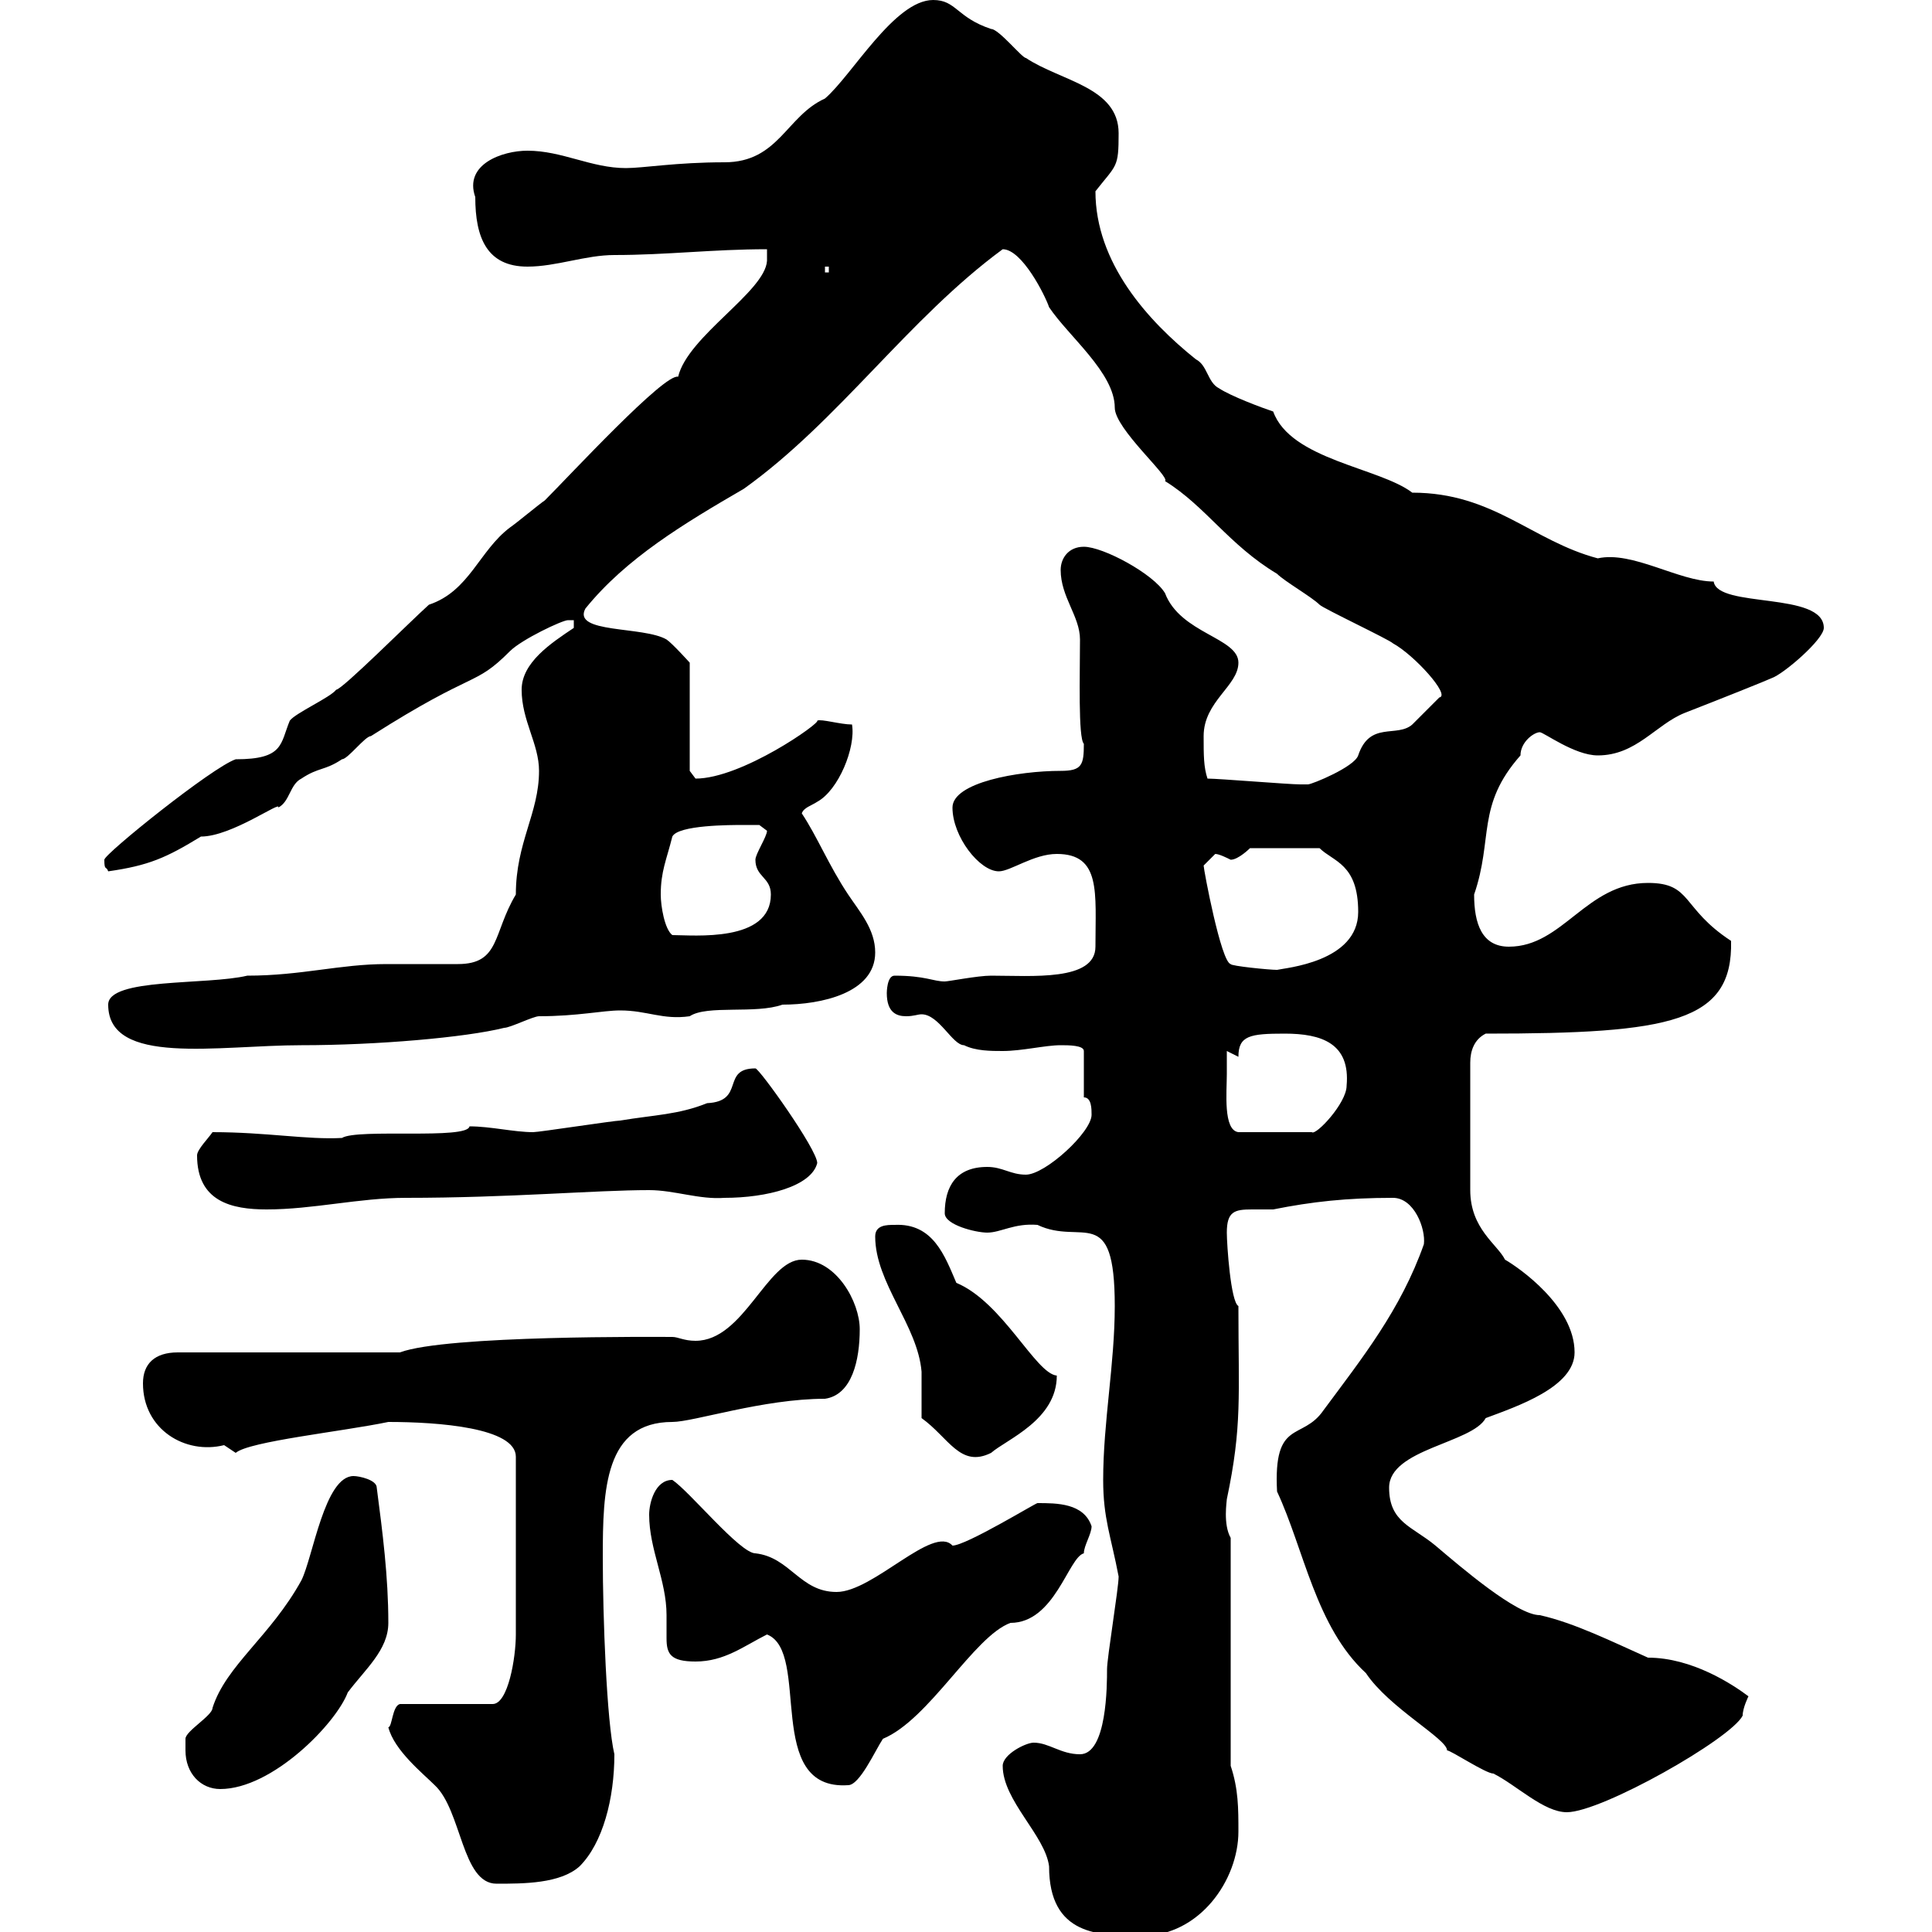 <svg xmlns="http://www.w3.org/2000/svg" xmlns:xlink="http://www.w3.org/1999/xlink" width="300" height="300"><path d="M155.70 274.20C155.70 279.60 162.30 285 162.90 289.80C162.90 300.60 170.70 300.60 177.30 300.60C186.30 300.60 192.30 291.90 192.30 284.40C192.30 280.80 192.30 277.80 191.10 274.20L191.10 238.80C189.90 236.70 190.50 233.10 190.50 232.80C192.90 221.40 192.30 216.90 192.30 202.80C191.10 202.20 190.50 193.20 190.50 191.40C190.50 188.10 191.70 187.80 194.40 187.80C195 187.80 196.50 187.80 197.70 187.80C203.70 186.60 209.10 186 216.30 186C219.60 186 221.40 190.80 221.10 193.20C217.50 203.40 211.50 210.90 205.50 219C202.20 223.80 197.70 220.20 198.30 231.60C202.50 240.60 204.30 252.60 212.10 259.80C215.70 265.20 224.70 270 224.70 271.80C225.30 271.80 230.70 275.40 231.90 275.40C235.50 277.20 239.70 281.40 243.30 281.40C248.70 281.40 268.80 270 270.60 266.40C270.60 265.20 271.50 263.40 271.50 263.40C269.10 261.60 262.80 257.40 255.90 257.40C250.50 255 244.50 252 239.10 250.80C235.50 250.80 226.80 243.30 222.90 240C219.30 237 215.70 236.40 215.70 231C215.70 225 228.60 224.10 230.70 220.20C235.50 218.40 244.50 215.40 244.50 210C244.50 202.80 235.80 196.80 233.70 195.60C232.50 193.20 228.30 190.80 228.30 184.80L228.30 165C228.30 163.20 228.90 161.40 230.70 160.50C259.50 160.50 269.10 158.70 268.80 146.10C261 141 262.80 137.10 255.90 137.10C246.30 137.10 242.70 147 234.30 147C230.10 147 228.90 143.40 228.90 138.90C231.90 130.20 229.20 125.10 236.10 117.30C236.10 115.20 238.20 113.70 239.10 113.70C239.70 113.70 244.50 117.30 248.10 117.30C254.10 117.30 257.10 112.50 261.60 110.70C267 108.60 274.50 105.60 275.10 105.30C276.90 104.70 283.20 99.30 283.20 97.50C283.20 91.80 266.70 94.50 266.10 90.30C260.70 90.30 253.50 85.50 248.10 86.70C237.90 84 231.90 76.50 219.30 76.50C214.20 72.60 200.40 71.40 197.70 63.90C195.90 63.30 191.10 61.50 189.30 60.30C187.50 59.40 187.50 56.70 185.70 55.80C178.20 49.80 170.10 40.80 170.10 29.70C173.40 25.50 173.70 26.10 173.70 20.70C173.70 13.50 164.70 12.60 159.30 9C158.70 9 155.10 4.50 153.90 4.50C148.50 2.70 148.50 0 144.90 0C138.90 0 132.30 11.70 128.10 15.30C122.10 18 120.90 25.20 112.50 25.20C105 25.20 99.90 26.10 97.20 26.10C91.80 26.10 87.30 23.40 81.90 23.40C78 23.40 72 25.50 73.80 30.60C73.80 36.90 75.60 41.40 81.90 41.40C86.40 41.40 90.90 39.60 95.40 39.60C103.50 39.60 110.70 38.70 119.10 38.70L119.10 40.50C118.80 45.30 106.80 52.20 105.30 58.50C103.20 57.90 88.50 73.80 84.60 77.70C83.70 78.30 80.10 81.30 79.20 81.90C74.40 85.50 72.90 91.80 66.60 93.90C63.60 96.60 53.10 107.10 52.20 107.10C51.30 108.30 45.90 110.70 45 111.90C43.50 115.50 44.10 117.90 36.60 117.90C33 119.10 16.20 132.60 16.20 133.50C16.20 135.30 16.50 134.40 16.80 135.30C23.10 134.40 25.80 133.20 31.20 129.90C36 129.90 43.80 124.20 43.20 125.40C45 124.50 45 121.80 46.80 120.90C49.50 119.10 50.40 119.70 53.10 117.90C54 117.90 56.70 114.30 57.60 114.30C74.10 103.80 73.50 106.80 79.20 101.10C81 99.30 87.30 96.30 88.20 96.30L89.10 96.30L89.10 97.50C85.50 99.90 81 102.90 81 107.10C81 111.90 83.70 115.50 83.70 119.70C83.70 126.30 80.10 130.80 80.10 138.90C76.50 144.90 77.70 149.70 71.10 149.70C67.20 149.70 63.60 149.70 60 149.70C52.80 149.70 46.80 151.50 38.40 151.50C32.10 153 16.80 151.80 16.80 156C16.80 165.60 33.90 162.30 46.80 162.30C58.50 162.30 72.30 161.10 78.30 159.60C79.20 159.60 82.80 157.80 83.70 157.80C89.70 157.80 93.60 156.90 96.30 156.90C100.50 156.90 102.90 158.40 107.10 157.80C109.80 156 117.30 157.50 121.50 156C127.50 156 135.90 154.20 135.90 147.90C135.90 144.30 133.50 141.60 131.70 138.90C128.70 134.40 126.90 129.90 124.50 126.30C124.80 125.40 126 125.10 126.90 124.50C130.20 122.70 132.90 116.10 132.30 112.50C130.50 112.50 127.50 111.60 126.90 111.90C127.50 112.20 115.20 120.90 108 120.90C108 120.90 107.10 119.70 107.10 119.70L107.10 102.90C107.10 102.90 104.40 99.90 103.50 99.30C99.90 97.20 88.80 98.40 90.90 94.50C97.20 86.70 106.20 81.30 115.50 75.90C130.20 65.40 141 49.50 155.70 38.70C158.70 38.70 162.30 45.90 162.90 47.70C165.90 52.20 173.10 57.90 173.10 63.30C173.10 66.60 181.80 74.10 180.90 74.70C187.20 78.60 190.80 84.60 198.30 89.10C199.50 90.30 203.70 92.70 204.90 93.90C205.50 94.50 215.70 99.30 216.30 99.90C219.60 101.70 225.30 108 223.50 108.30C222.90 108.90 219.90 111.90 219.30 112.50C216.90 114.60 212.70 111.90 210.90 117.30C210.30 119.10 203.70 121.80 203.10 121.80C203.10 121.80 201.90 121.80 201.90 121.80C200.10 121.80 189.30 120.90 187.50 120.90C186.90 119.10 186.90 117.30 186.90 114.30C186.90 108.90 192.30 106.50 192.30 102.90C192.30 99 183.30 98.40 180.90 92.10C179.10 89.10 171.30 84.90 168.30 84.90C165.90 84.90 164.70 86.70 164.70 88.50C164.70 92.70 167.70 95.70 167.70 99.30C167.70 104.70 167.40 114.60 168.30 115.50C168.30 118.80 168 119.70 164.70 119.70C158.10 119.70 147.90 121.50 147.90 125.40C147.90 129.90 152.10 135.30 155.10 135.30C156.90 135.30 160.50 132.60 164.10 132.60C171 132.60 170.10 138.60 170.10 147C170.10 152.40 160.20 151.50 153.90 151.50C151.80 151.50 147.30 152.40 146.70 152.40C144.90 152.40 143.70 151.50 138.90 151.50C137.70 151.50 137.70 154.20 137.70 154.20C137.70 157.20 139.20 157.80 140.70 157.80C141.90 157.80 142.50 157.50 143.10 157.50C145.80 157.50 147.90 162.30 149.70 162.30C151.50 163.20 153.90 163.20 155.70 163.20C158.70 163.20 162.30 162.30 164.70 162.30C165.90 162.30 168.30 162.30 168.30 163.20L168.30 170.40C169.50 170.40 169.50 172.20 169.50 173.10C169.50 175.80 162.30 182.40 159.30 182.40C156.90 182.40 155.70 181.20 153.30 181.20C148.50 181.20 146.70 184.20 146.70 188.40C146.70 190.20 151.50 191.40 153.30 191.40C155.40 191.40 157.50 189.90 161.10 190.20C168 193.50 173.10 186.60 173.10 202.80C173.10 211.80 171.30 220.80 171.30 229.80C171.30 235.80 172.50 238.50 173.70 244.80C173.70 246.60 171.90 257.40 171.90 259.20C171.90 261.60 171.90 272.40 167.70 272.40C164.70 272.40 162.90 270.60 160.50 270.60C159.30 270.60 155.70 272.40 155.70 274.20ZM60.30 268.20C61.20 271.80 65.70 275.40 67.50 277.20C71.70 281.10 71.70 292.50 77.10 292.50C81.30 292.50 87 292.50 90 289.80C93.60 286.20 95.40 279.30 95.40 272.40C94.20 267.30 93.60 251.10 93.60 241.80C93.60 231.30 93.90 220.80 104.40 220.80C107.70 220.80 118.50 217.20 128.10 217.20C132.30 216.60 133.50 211.20 133.50 206.40C133.50 202.20 129.90 195.60 124.50 195.60C119.10 195.60 115.50 208.20 108 208.20C106.20 208.20 105.30 207.60 104.40 207.60C102.30 207.60 69.30 207.30 62.10 210L27.60 210C24 210 22.20 211.80 22.20 214.80C22.20 222 28.80 225.90 34.80 224.40C34.80 224.40 36.60 225.60 36.60 225.60C38.70 223.80 53.10 222.30 60.30 220.80C68.10 220.80 80.10 221.70 80.10 226.20L80.10 253.80C80.10 257.40 78.90 264.60 76.50 264.60L62.10 264.60C60.90 264.90 60.90 268.20 60.30 268.20ZM28.80 271.80C28.80 275.40 31.20 277.80 34.20 277.80C42.30 277.80 52.20 267.60 54 262.80C56.70 259.20 60.30 256.20 60.30 252C60.30 244.80 59.40 237.90 58.50 231C58.50 229.80 55.80 229.20 54.90 229.20C50.40 229.20 48.60 241.80 46.80 245.40C42 254.10 35.10 258.60 33 265.20C33 266.40 28.80 268.80 28.80 270C28.80 270 28.80 271.80 28.80 271.80ZM119.10 253.80C126 256.50 118.50 278.10 131.70 277.20C133.50 277.20 135.90 271.80 137.10 270C144.30 267 151.20 254.10 156.90 252C163.80 252 165.90 241.80 168.30 241.20C168.30 240 169.50 238.20 169.50 237C168.30 233.40 164.10 233.40 161.10 233.40C160.80 233.40 150 240 147.90 240C144.90 236.70 135.60 247.20 129.90 247.20C124.20 247.20 122.70 241.80 117.30 241.20C114.90 241.20 107.10 231.60 104.40 229.80C101.70 229.80 100.80 233.40 100.80 235.20C100.80 240.60 103.50 245.40 103.50 250.80C103.50 252.30 103.50 253.20 103.50 254.40C103.50 256.80 104.10 258 108 258C112.50 258 115.50 255.60 119.10 253.80ZM135.90 192C135.90 199.20 142.50 205.80 143.10 213C143.10 213.60 143.10 219 143.10 220.20C147.30 223.20 149.10 228 153.90 225.60C156.30 223.50 164.10 220.50 164.10 213.60C160.80 213.30 155.70 202.20 148.50 199.20C146.70 195 144.90 189.90 138.90 190.20C137.70 190.20 135.90 190.20 135.90 192ZM30.60 179.40C30.60 186.60 36 187.80 41.40 187.80C48.60 187.80 55.80 186 63 186C79.20 186 92.40 184.80 100.80 184.80C104.70 184.80 108.60 186.30 112.50 186C119.10 186 126 184.20 126.90 180.60C126.90 178.50 117.90 165.90 117.30 165.90C111.90 165.90 115.80 171 109.80 171.30C105.30 173.10 101.70 173.10 96.30 174C95.40 174 83.70 175.80 82.80 175.80C79.80 175.80 76.20 174.90 72.90 174.90C72.60 177 55.50 175.20 53.10 176.70C47.70 177 41.40 175.80 33 175.80C32.40 176.70 30.60 178.50 30.60 179.40ZM190.50 166.80C190.50 166.80 190.50 164.10 190.50 163.20L192.30 164.10C192.30 160.80 194.10 160.50 199.50 160.50C205.20 160.50 209.70 162 209.10 168.60C209.10 171.30 204.30 176.40 203.70 175.80L192.30 175.80C189.90 175.50 190.50 169.50 190.50 166.80ZM186.90 134.40C186.90 134.40 188.70 132.60 188.70 132.60C189.30 132.60 190.50 133.20 191.10 133.50C192.30 133.50 194.10 131.70 194.10 131.70L204.90 131.70C207 133.80 210.90 134.10 210.90 141.60C210.90 149.40 199.50 150.30 198.30 150.60C197.10 150.60 191.10 150 191.10 149.70C189.60 149.40 186.90 135 186.90 134.40ZM102.60 138.90C102.60 135.30 103.50 133.50 104.40 129.90C105.30 128.10 113.40 128.10 115.50 128.10C116.10 128.10 117.90 128.10 117.90 128.10L119.10 129C119.10 129.90 117.30 132.60 117.30 133.50C117.30 136.20 119.70 136.20 119.70 138.90C119.70 146.40 107.70 145.20 104.40 145.20C103.20 144.30 102.60 140.70 102.60 138.90ZM128.10 41.40L128.70 41.40L128.70 42.30L128.10 42.30Z"/></svg>